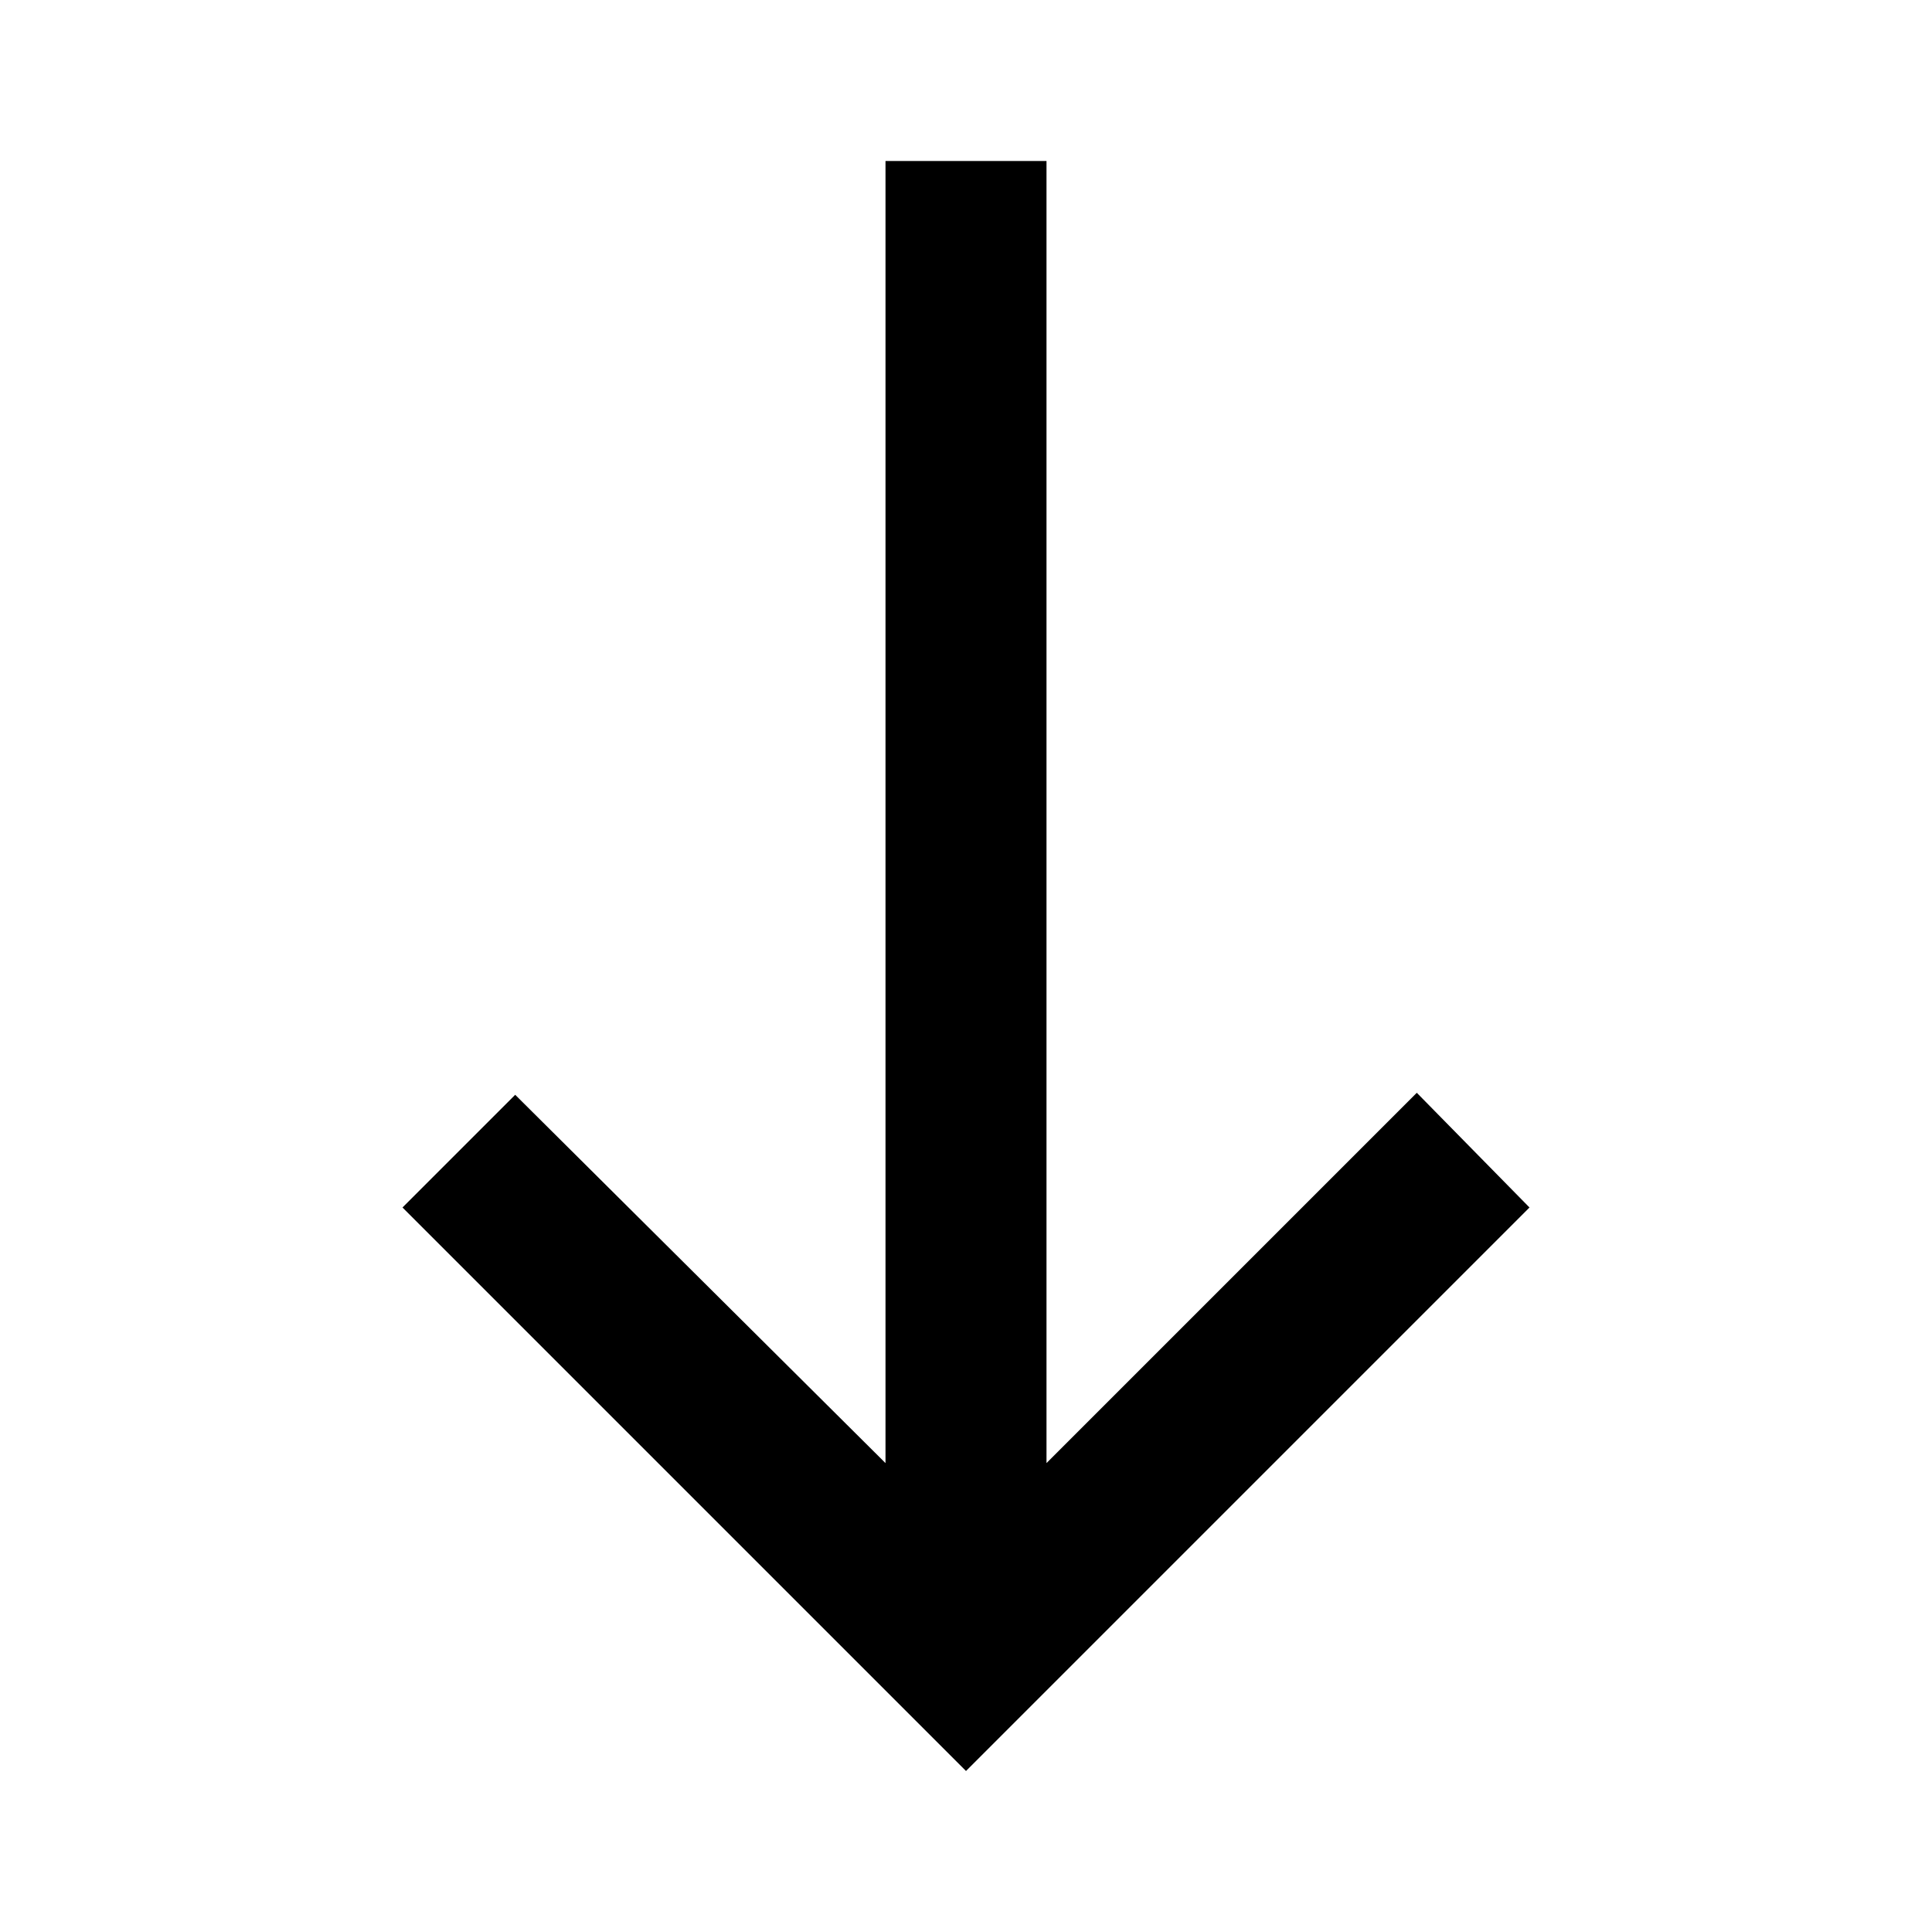 <?xml version="1.0" encoding="UTF-8"?> <svg xmlns="http://www.w3.org/2000/svg" height="24px" viewBox="0 -960 960 960" width="24px" fill="#000000"><path d="M480-80 200-360l56-56 184 183v-647h80v647l184-184 56 57L480-80Z"></path></svg> 
